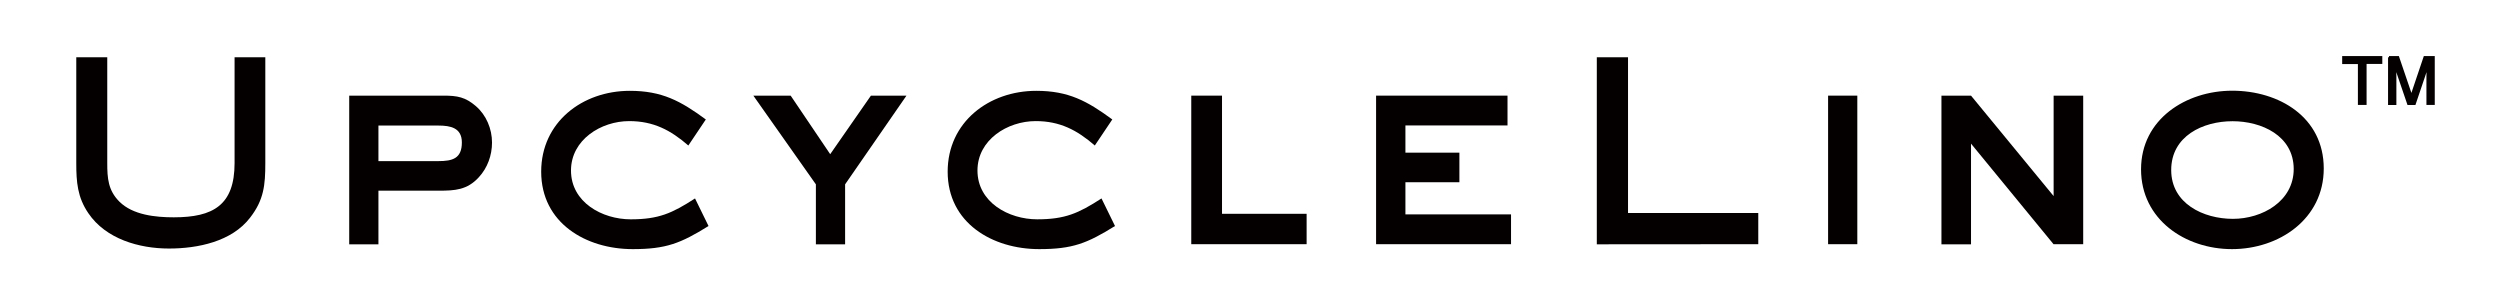 <?xml version="1.0" encoding="utf-8"?>
<!-- Generator: Adobe Illustrator 24.2.3, SVG Export Plug-In . SVG Version: 6.00 Build 0)  -->
<svg version="1.1" id="レイヤー_1" xmlns="http://www.w3.org/2000/svg" xmlns:xlink="http://www.w3.org/1999/xlink" x="0px"
	 y="0px" viewBox="0 0 213.05 24.34" enable-background="new 0 0 213.05 24.34" xml:space="preserve">
<g>
	<g>
		<path fill="#040000" d="M21.32,18.54c-1.56,2.05-4.47,2.64-6.92,2.64c-2.54,0-5.38-0.81-6.87-3.01C6.6,16.81,6.5,15.51,6.5,13.9
			V4.88h2.64v9.02c0,1.27,0.07,2.32,1.03,3.28c1.15,1.15,3.1,1.34,4.64,1.34c3.35,0,5.18-1.03,5.18-4.62V4.88h2.62v9.02
			C22.61,15.76,22.49,17.03,21.32,18.54z"/>
		<path fill="#040000" d="M40.81,15.1c-1,1.1-2.05,1.15-3.45,1.15h-5.11v4.57h-2.49V8.15h8.04c1.17,0,1.86,0.12,2.76,0.9
			c0.88,0.76,1.37,1.93,1.37,3.1C41.93,13.24,41.54,14.31,40.81,15.1z M37.36,10.7h-5.11v3.03h5.11c1.2,0,2-0.22,2-1.59
			C39.36,10.89,38.39,10.7,37.36,10.7z"/>
		<path fill="#040000" d="M53.92,21.23c-3.98,0-7.8-2.22-7.8-6.6c0-4.23,3.52-6.89,7.55-6.89c2.74,0,4.33,0.86,6.48,2.44l-1.49,2.22
			c-1.52-1.32-2.98-2.08-5.04-2.08c-2.4,0-4.96,1.59-4.96,4.21c0,2.71,2.66,4.16,5.09,4.16c2.37,0,3.52-0.51,5.48-1.78l1.15,2.35
			C58,20.74,56.76,21.23,53.92,21.23z"/>
		<path fill="#040000" d="M72.02,15.71v5.11h-2.49v-5.11L64.2,8.15h3.18l3.37,4.99l3.47-4.99h3.03L72.02,15.71z"/>
		<path fill="#040000" d="M88.56,21.23c-3.98,0-7.8-2.22-7.8-6.6c0-4.23,3.52-6.89,7.55-6.89c2.74,0,4.33,0.86,6.48,2.44L93.3,12.4
			c-1.52-1.32-2.98-2.08-5.04-2.08c-2.4,0-4.96,1.59-4.96,4.21c0,2.71,2.66,4.16,5.09,4.16c2.37,0,3.52-0.51,5.48-1.78l1.15,2.35
			C92.64,20.74,91.4,21.23,88.56,21.23z"/>
		<path fill="#040000" d="M101.52,20.82V8.15h2.62v10.07h7.21v2.59h-9.83V20.82z"/>
		<path fill="#040000" d="M117.27,20.82V8.15h11.2v2.54h-8.7v2.32h4.6v2.52h-4.6v2.74h9v2.54h-11.5V20.82z"/>
		<path fill="#040000" d="M136.08,20.82V4.88h2.66v13.27h11.1v2.66L136.08,20.82L136.08,20.82z"/>
		<path fill="#040000" d="M155.79,20.82V8.15h2.49v12.66h-2.49V20.82z"/>
		<path fill="#040000" d="M175.01,20.82l-7.04-8.58v8.58h-2.52V8.15h2.52l7.04,8.56V8.15h2.52v12.66h-2.52V20.82z"/>
		<path fill="#040000" d="M190.21,21.23c-3.98,0-7.75-2.52-7.75-6.8s3.84-6.7,7.77-6.7c3.99,0,7.8,2.25,7.8,6.63
			C198.03,18.67,194.22,21.23,190.21,21.23z M190.26,10.33c-2.54,0-5.23,1.27-5.23,4.16c0,2.86,2.74,4.16,5.26,4.16
			c2.49,0,5.18-1.49,5.18-4.25C195.46,11.55,192.72,10.33,190.26,10.33z"/>
	</g>
	<g>
		<path fill="#040000" stroke="#040000" stroke-width="0.2" d="M202.92,4.88v0.47h-1.34v3.49h-0.54V5.36h-1.34V4.88H202.92z"/>
		<path fill="#040000" stroke="#040000" stroke-width="0.2" d="M203.59,4.88h0.77l1.14,3.35l1.13-3.35h0.76v3.96h-0.51V6.51
			c0-0.08,0-0.21,0.01-0.4c0-0.19,0.01-0.39,0.01-0.6l-1.13,3.34h-0.53l-1.14-3.34v0.12c0,0.1,0,0.25,0.01,0.44
			c0.01,0.2,0.01,0.34,0.01,0.44v2.34h-0.51V4.88H203.59z"/>
	</g>
</g>
</svg>
